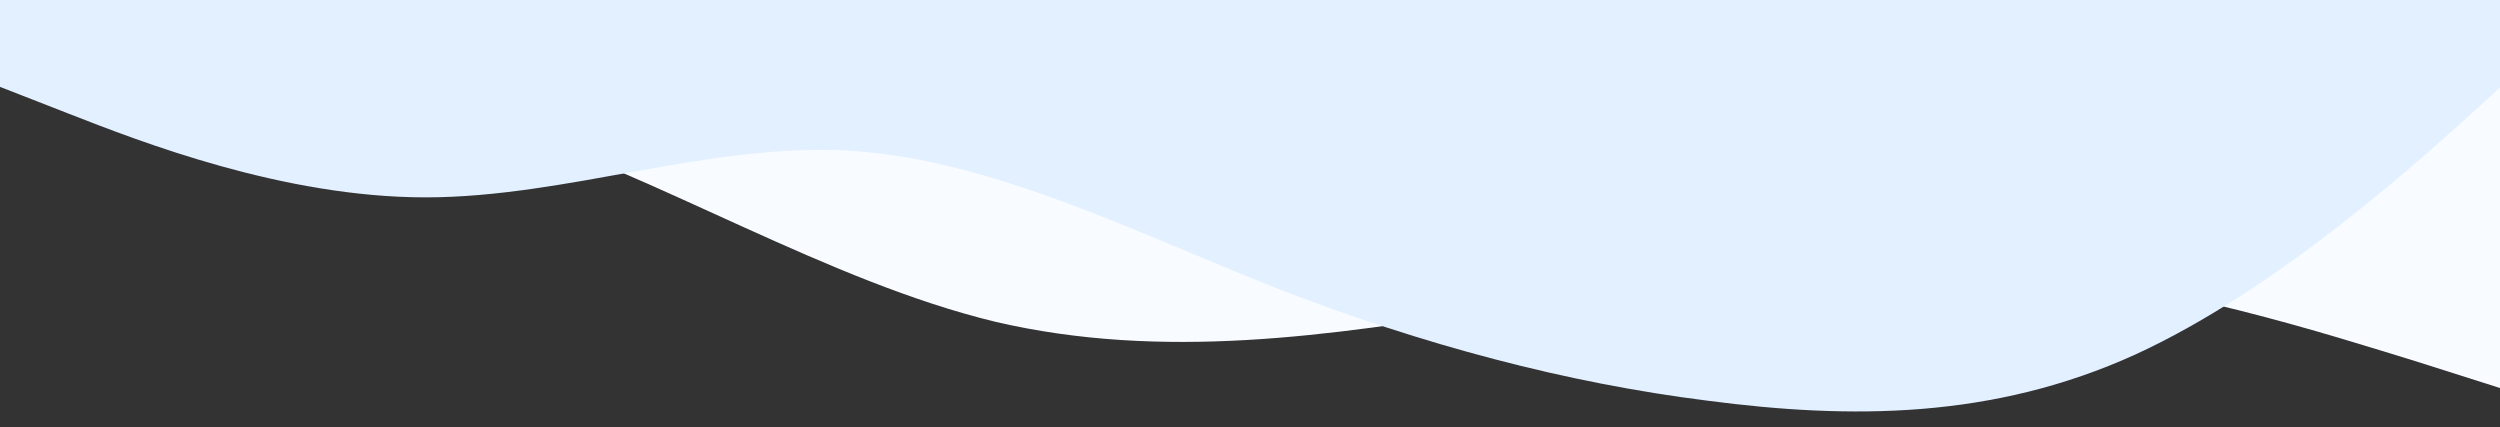 <svg width="1920" height="328" viewBox="0 0 1920 328" fill="none" xmlns="http://www.w3.org/2000/svg">
<rect x="0" y="0" width="1920" height="328" fill="#333333" stroke="none"/>
<g clip-path="url(#clip0_7_2497)">
<path d="M1855.8 277.611C1791.6 257.984 1663.2 216.063 1534.8 206.536C1406.4 197.008 1278 216.063 1149.6 237.024C1021.2 257.984 892.8 277.039 764.4 247.123C636 216.063 507.6 136.032 379.2 94.683C250.8 54.096 122.4 54.096 58.2 54.096H-6V-138.359V-185.997V-245.068L47.5 -234.968C101 -224.107 208 -205.052 315 -214.58C422 -224.107 529 -266.028 636 -265.456C743 -266.028 850 -224.107 957 -255.166C1064 -285.083 1171 -387.98 1278 -417.896C1385 -448.956 1492 -407.035 1599 -387.408C1706 -367.02 1813 -367.02 1866.5 -367.02H1920V-185.997V-138.359V298L1855.8 277.611Z" fill="#F8FBFF"/>
<path d="M1920 67.121L1913.45 73.196C1858.73 123.361 1749.31 222.123 1639.89 272.289C1530.47 322.062 1421.05 322.062 1311.62 307.757C1202.2 294.04 1092.77 264.647 983.353 222.515C873.929 179.405 764.507 123.557 655.085 115.915C545.661 108.86 436.239 151.579 326.817 151.579C217.393 151.579 107.971 108.86 53.26 87.501L-1.452 66.141V57.323H-6V-138.635C-6 -138.635 133.119 -235.243 208.029 -256.21C313.172 -285.604 422.06 -314.997 636.09 -273.258C850.119 -230.735 1064.15 -70.05 1278.18 -27.526C1492.21 14.213 1731.12 9.705 1818.74 -59.272C1872.25 -101.795 1920 -143.143 1920 -143.143V23.422" fill="#E3F0FF"/>
</g>
<defs>
<clipPath id="clip0_7_2497">
<rect width="1920" height="328" fill="white"/>
</clipPath>
</defs>
</svg>
